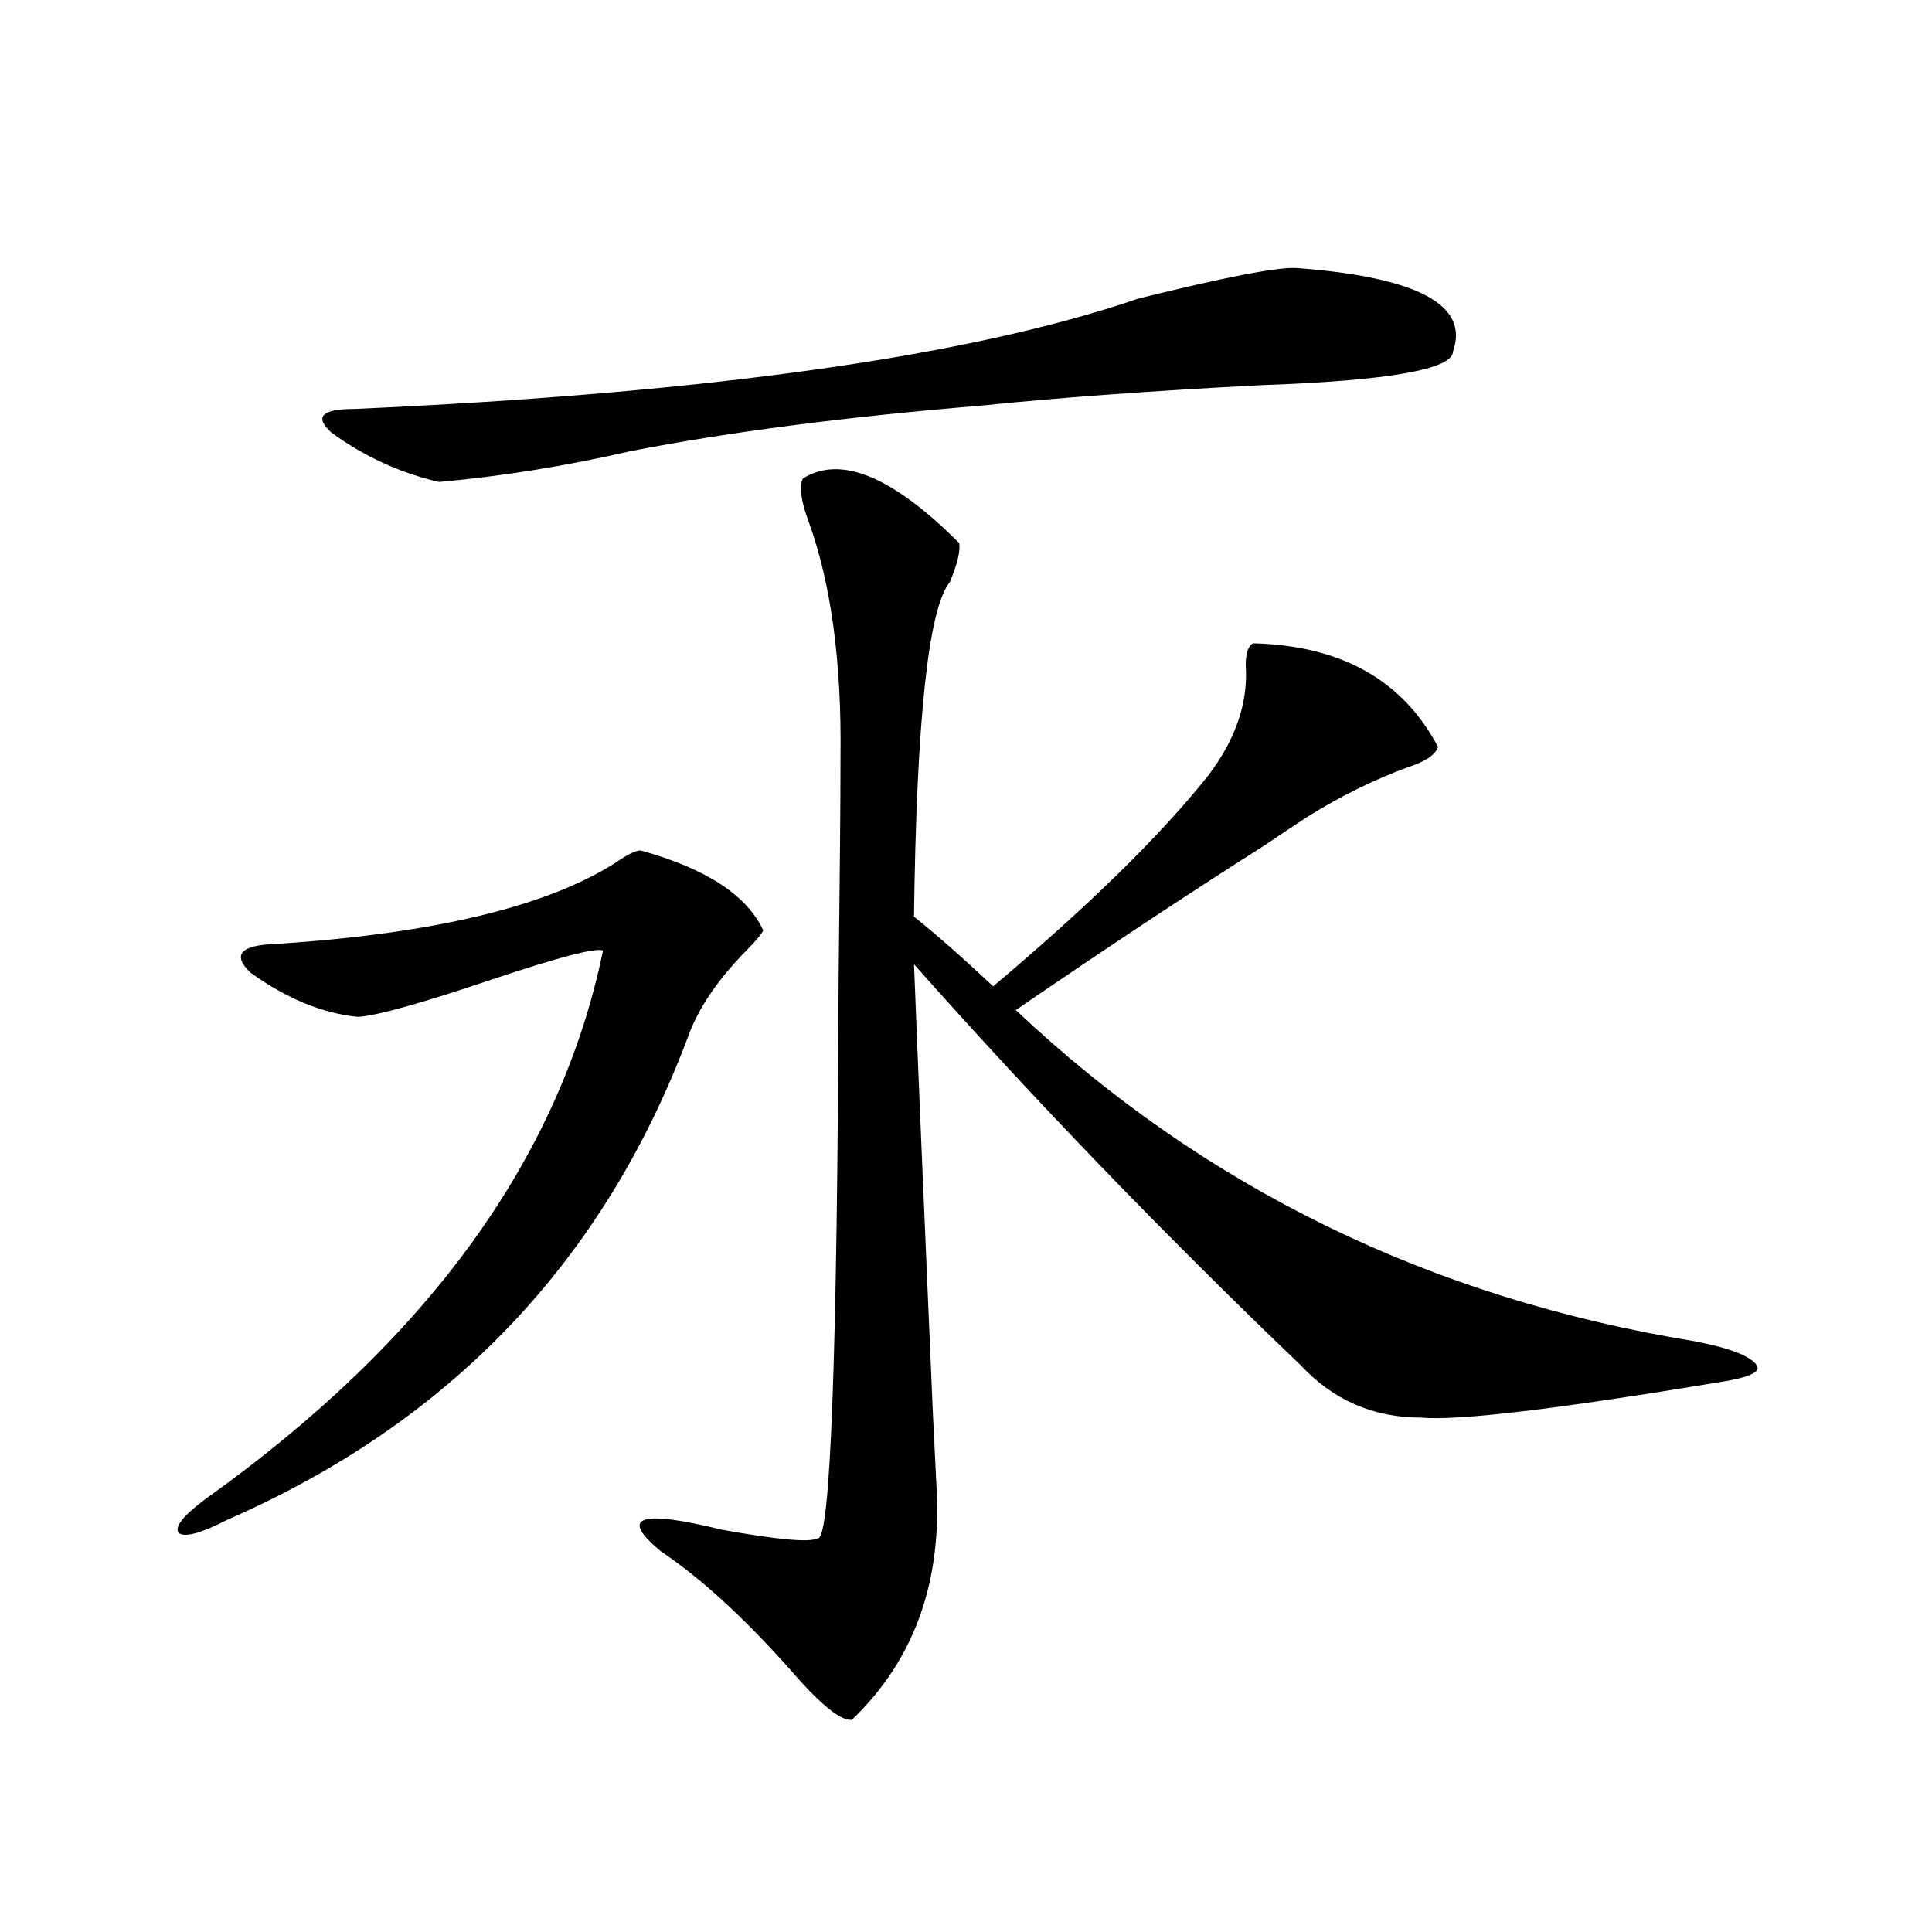 <?xml version="1.0" encoding="utf-8"?>
<!-- Generator: Adobe Illustrator 16.0.0, SVG Export Plug-In . SVG Version: 6.00 Build 0)  -->
<!DOCTYPE svg PUBLIC "-//W3C//DTD SVG 1.1//EN" "http://www.w3.org/Graphics/SVG/1.1/DTD/svg11.dtd">
<svg version="1.1" id="图层_1" xmlns="http://www.w3.org/2000/svg" xmlns:xlink="http://www.w3.org/1999/xlink" x="0px" y="0px"
	 width="1000px" height="1000px" viewBox="0 0 1000 1000" enable-background="new 0 0 1000 1000" xml:space="preserve">
<path d="M331.626,440.195c33.811,9.38,54.953,23.153,63.413,41.309c-0.655,1.758-3.582,5.273-8.78,10.547
	c-14.969,15.243-25.045,30.185-30.243,44.824c-43.581,116.016-122.924,199.224-238.043,249.609
	c-13.658,7.031-22.118,9.38-25.365,7.031c-2.606-2.925,1.951-8.789,13.658-17.578c115.119-82.026,183.73-176.66,205.849-283.887
	c-3.262-1.758-22.438,3.228-57.56,14.941c-36.432,12.305-59.511,18.759-69.267,19.336c-18.216-1.758-36.752-9.366-55.608-22.852
	c-9.756-9.366-5.213-14.351,13.658-14.941c81.294-5.273,139.829-19.336,175.605-42.188
	C324.797,442.255,329.02,440.195,331.626,440.195z M671.13,138.73c62.438,4.696,89.419,19.048,80.974,43.066
	c0,9.38-33.17,15.243-99.51,17.578c-56.584,2.938-104.723,6.454-144.387,10.547c-70.897,5.864-131.704,13.774-182.435,23.73
	c-33.17,7.622-66.02,12.896-98.534,15.82c-20.167-4.683-38.703-13.184-55.608-25.488c-9.115-8.198-5.213-12.305,11.707-12.305
	c183.41-8.198,318.682-27.246,405.844-57.129C634.058,143.427,661.374,138.153,671.13,138.73z M415.526,247.715
	c19.512-12.305,46.493-1.167,80.974,33.398c0.641,4.106-0.976,10.849-4.878,20.215c-11.066,13.485-17.24,71.191-18.536,173.145
	c11.052,8.789,24.71,20.806,40.975,36.035c49.42-41.597,86.492-77.921,111.217-108.984c14.299-18.745,20.808-37.793,19.512-57.129
	c0-6.44,1.296-10.245,3.902-11.426c45.518,1.181,77.392,19.048,95.607,53.613c-1.311,4.106-6.509,7.622-15.609,10.547
	c-17.561,6.454-34.801,14.941-51.706,25.488c-4.558,2.938-12.042,7.91-22.438,14.941c-39.679,25.2-82.604,53.613-128.777,85.254
	c97.559,91.997,214.629,149.126,351.211,171.387c18.201,3.516,28.933,7.622,32.194,12.305c2.592,3.516-3.582,6.454-18.536,8.789
	c-84.556,14.063-136.262,20.215-155.118,18.457c-24.725,0-45.532-9.077-62.438-27.246
	c-71.553-68.555-138.213-137.687-199.995-207.422c1.951,49.81,5.198,127.153,9.756,232.031c1.296,25.79,1.951,38.974,1.951,39.551
	c2.592,49.219-12.042,89.058-43.901,119.531c-5.854,0.577-16.585-8.212-32.194-26.367c-24.069-26.958-46.188-47.159-66.34-60.645
	c-22.118-18.155-11.707-21.973,31.219-11.426c29.268,5.273,45.853,6.743,49.755,4.395c6.494,1.181,10.076-95.21,10.731-289.16
	c0.641-53.312,0.976-91.694,0.976-115.137c0.641-49.219-4.878-89.937-16.585-122.168
	C414.551,259.141,413.575,251.821,415.526,247.715z"/>
</svg>
